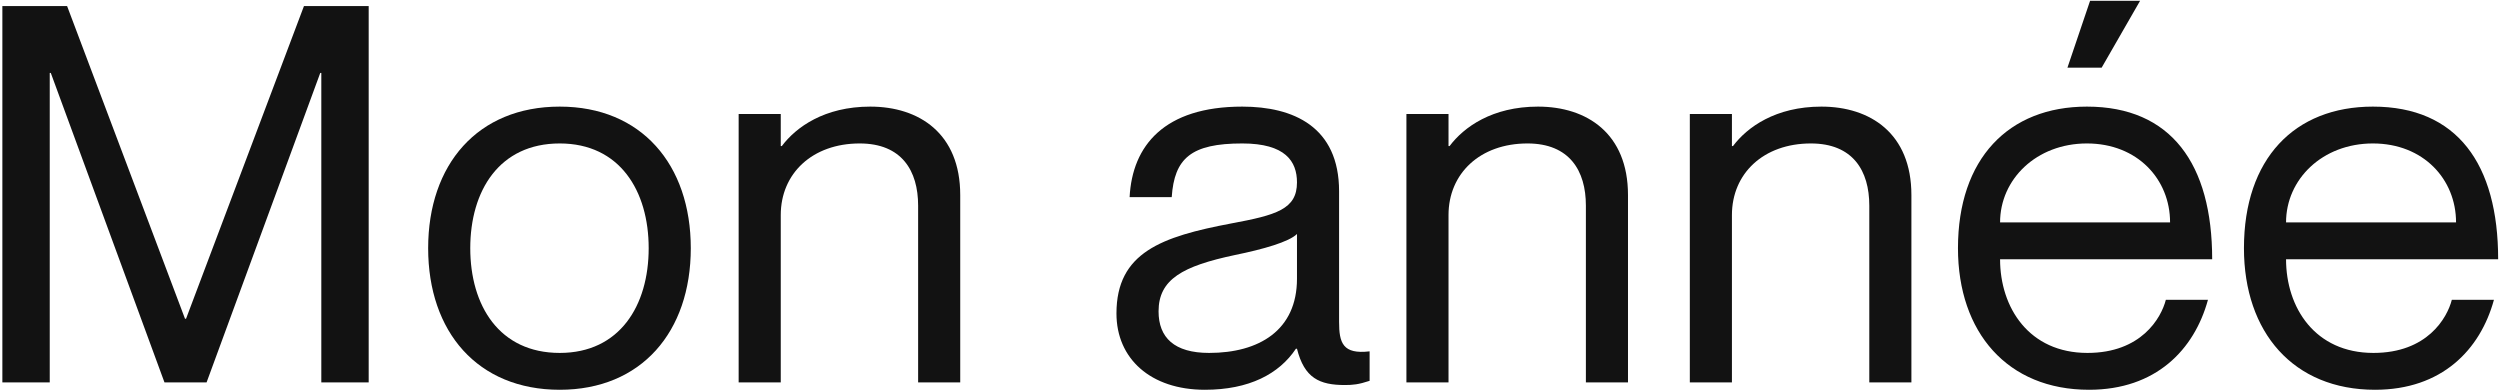 <svg width="608" height="95" viewBox="0 0 608 95" fill="none" xmlns="http://www.w3.org/2000/svg">
<path d="M0.576 93V1.48H16.32L44.992 77.512H45.248L73.92 1.48H89.664V93H78.144V17.736H77.888L50.24 93H40L12.352 17.736H12.096V93H0.576Z" fill="#121212"/>
<path d="M136.128 94.792C116.16 94.792 104.128 80.712 104.128 60.36C104.128 40.008 116.16 25.928 136.128 25.928C155.968 25.928 168 40.008 168 60.36C168 80.712 155.968 94.792 136.128 94.792ZM136.128 85.832C150.72 85.832 157.76 74.312 157.76 60.36C157.76 46.408 150.72 34.888 136.128 34.888C121.408 34.888 114.368 46.408 114.368 60.36C114.368 74.312 121.408 85.832 136.128 85.832Z" fill="#121212"/>
<path d="M211.64 25.928C223.544 25.928 233.528 32.456 233.528 47.432V93H223.288V49.992C223.288 41.544 219.32 34.888 209.08 34.888C197.56 34.888 189.88 42.184 189.88 52.296V93H179.64V27.72H189.88V35.528H190.136C193.592 30.92 200.504 25.928 211.64 25.928Z" fill="#121212"/>
<path d="M315.426 44.36C315.426 39.24 312.61 34.888 302.114 34.888C289.698 34.888 285.602 38.472 284.962 47.944H274.722C275.362 35.4 283.17 25.928 302.114 25.928C314.53 25.928 325.666 30.792 325.666 46.536V78.28C325.666 83.4 326.562 86.216 333.09 85.448V92.616C330.402 93.512 328.994 93.64 327.074 93.64C320.93 93.64 317.218 91.976 315.426 84.808H315.17C311.074 90.952 303.778 94.792 293.026 94.792C279.842 94.792 271.522 87.24 271.522 76.232C271.522 61.384 282.53 57.544 299.426 54.344C310.434 52.296 315.426 50.888 315.426 44.36ZM294.05 85.832C306.21 85.832 315.426 80.328 315.426 67.784V56.904C313.506 58.824 307.234 60.616 300.322 62.024C287.65 64.712 281.762 67.912 281.762 75.72C281.762 82.12 285.602 85.832 294.05 85.832Z" fill="#121212"/>
<path d="M374.04 25.928C385.944 25.928 395.928 32.456 395.928 47.432V93H385.688V49.992C385.688 41.544 381.72 34.888 371.48 34.888C359.96 34.888 352.28 42.184 352.28 52.296V93H342.04V27.72H352.28V35.528H352.536C355.992 30.92 362.904 25.928 374.04 25.928Z" fill="#121212"/>
<path d="M442.965 25.928C454.869 25.928 464.853 32.456 464.853 47.432V93H454.613V49.992C454.613 41.544 450.645 34.888 440.405 34.888C428.885 34.888 421.205 42.184 421.205 52.296V93H410.965V27.72H421.205V35.528H421.461C424.917 30.92 431.829 25.928 442.965 25.928Z" fill="#121212"/>
<path d="M520.466 0.2L511.122 16.456H502.802L508.306 0.2H520.466ZM507.666 85.832C520.722 85.832 525.586 77.384 526.738 72.904H536.978C533.65 85.064 524.306 94.792 508.05 94.792C488.21 94.792 476.178 80.84 476.178 60.36C476.178 38.6 488.466 25.928 507.538 25.928C528.018 25.928 538.002 39.88 538.002 63.048H486.418C486.418 74.824 493.458 85.832 507.666 85.832ZM507.538 34.888C495.25 34.888 486.418 43.592 486.418 54.088H527.762C527.762 43.592 519.826 34.888 507.538 34.888Z" fill="#121212"/>
<path d="M577.216 85.832C590.272 85.832 595.136 77.384 596.288 72.904H606.528C603.2 85.064 593.856 94.792 577.6 94.792C557.76 94.792 545.728 80.84 545.728 60.36C545.728 38.6 558.016 25.928 577.088 25.928C597.568 25.928 607.552 39.88 607.552 63.048H555.968C555.968 74.824 563.008 85.832 577.216 85.832ZM577.088 34.888C564.8 34.888 555.968 43.592 555.968 54.088H597.312C597.312 43.592 589.376 34.888 577.088 34.888Z" fill="#121212"/>
</svg>
